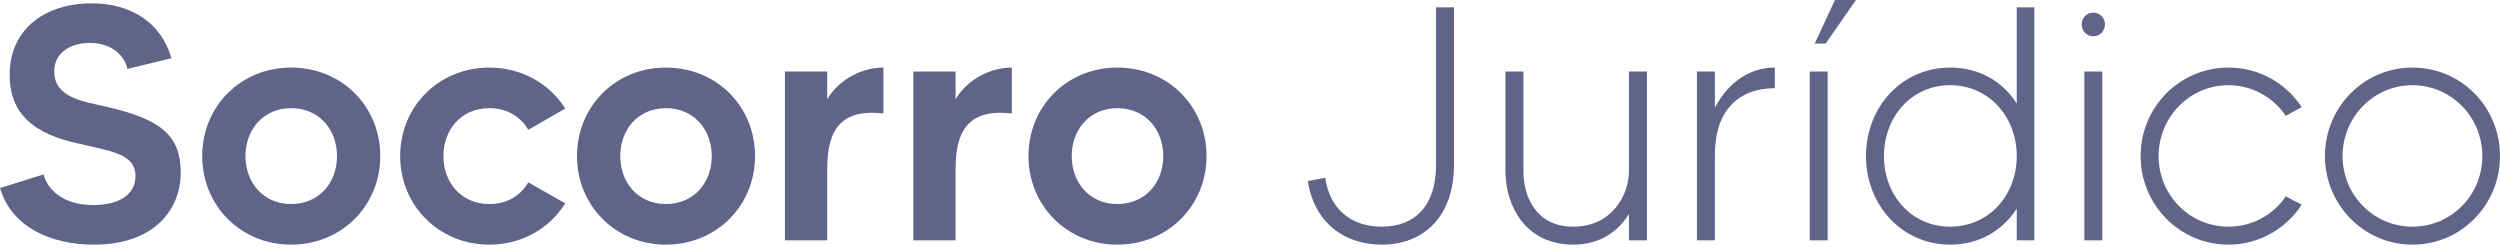 <svg xmlns="http://www.w3.org/2000/svg" width="250" height="25" viewBox="0 0 250 25" fill="none"><path d="M10.551 10.651C8.388 10.152 5.425 9.785 5.425 7.156C5.425 5.292 7.023 4.294 8.953 4.294C11.283 4.294 12.482 5.658 12.748 6.89L17.141 5.825C16.143 2.263 13.081 0.333 9.186 0.333C4.327 0.333 0.965 3.062 0.965 7.456C0.965 10.684 2.53 13.047 7.223 14.212C10.917 15.111 13.546 15.277 13.546 17.607C13.546 19.604 11.683 20.503 9.353 20.503C6.091 20.503 4.693 18.772 4.36 17.441L0 18.805C1.132 22.666 5.026 24.464 9.386 24.464C15.477 24.464 18.073 20.902 18.073 17.274C18.073 13.513 16.076 11.916 10.551 10.651Z" fill="#606489"></path><path d="M29.108 6.757C24.049 6.757 20.221 10.651 20.221 15.61C20.221 20.536 24.049 24.464 29.108 24.464C34.2 24.464 38.028 20.536 38.028 15.61C38.028 10.651 34.2 6.757 29.108 6.757ZM29.108 20.403C26.312 20.403 24.548 18.24 24.548 15.61C24.548 12.981 26.312 10.817 29.108 10.817C31.937 10.817 33.701 12.981 33.701 15.61C33.701 18.24 31.937 20.403 29.108 20.403Z" fill="#606489"></path><path d="M48.936 20.403C46.107 20.403 44.343 18.24 44.343 15.61C44.343 12.981 46.107 10.817 48.936 10.817C50.733 10.817 52.065 11.683 52.83 12.981L56.525 10.851C54.961 8.388 52.198 6.757 48.936 6.757C43.877 6.757 40.016 10.651 40.016 15.61C40.016 20.536 43.877 24.464 48.936 24.464C52.198 24.464 54.961 22.833 56.525 20.336L52.83 18.24C52.065 19.538 50.733 20.403 48.936 20.403Z" fill="#606489"></path><path d="M66.585 6.757C61.526 6.757 57.698 10.651 57.698 15.61C57.698 20.536 61.526 24.464 66.585 24.464C71.677 24.464 75.505 20.536 75.505 15.61C75.505 10.651 71.677 6.757 66.585 6.757ZM66.585 20.403C63.789 20.403 62.025 18.24 62.025 15.61C62.025 12.981 63.789 10.817 66.585 10.817C69.414 10.817 71.178 12.981 71.178 15.61C71.178 18.24 69.414 20.403 66.585 20.403Z" fill="#606489"></path><path d="M82.719 9.919V7.156H78.491V24.031H82.719V17.075C82.719 13.946 83.351 10.751 88.344 11.35V6.757C86.313 6.757 83.983 7.822 82.719 9.919Z" fill="#606489"></path><path d="M95.558 9.919V7.156H91.33V24.031H95.558V17.075C95.558 13.946 96.19 10.751 101.182 11.35V6.757C99.152 6.757 96.822 7.822 95.558 9.919Z" fill="#606489"></path><path d="M111.733 6.757C106.674 6.757 102.846 10.651 102.846 15.61C102.846 20.536 106.674 24.464 111.733 24.464C116.825 24.464 120.653 20.536 120.653 15.61C120.653 10.651 116.825 6.757 111.733 6.757ZM111.733 20.403C108.937 20.403 107.173 18.24 107.173 15.61C107.173 12.981 108.937 10.817 111.733 10.817C114.562 10.817 116.326 12.981 116.326 15.61C116.326 18.24 114.562 20.403 111.733 20.403Z" fill="#606489"></path><path d="M143.603 0.732V16.509C143.603 20.603 141.473 22.666 138.177 22.666C135.248 22.666 132.985 21.035 132.519 17.774L130.788 18.106C131.387 22.167 134.35 24.464 138.177 24.464C142.438 24.464 145.4 21.568 145.4 16.509V0.732H143.603Z" fill="#606489"></path><path d="M162.894 7.156V17.141C162.894 19.438 161.23 22.666 157.335 22.666C153.441 22.666 152.343 19.438 152.343 17.141V7.156H150.545V17.141C150.545 20.436 152.443 24.464 157.335 24.464C159.998 24.464 161.829 23.132 162.894 21.401V24.031H164.691V7.156H162.894Z" fill="#606489"></path><path d="M171.488 10.784V7.156H169.69V24.031H171.488V15.444C171.488 11.183 173.751 8.82 177.479 8.82V6.757C174.716 6.757 172.652 8.521 171.488 10.784Z" fill="#606489"></path><path d="M180.969 24.031H182.766V7.156H180.969V24.031ZM183.499 0L181.468 4.36H182.567L185.595 0H183.499Z" fill="#606489"></path><path d="M201.675 0.732V10.351C200.277 8.155 197.947 6.757 195.018 6.757C190.159 6.757 186.597 10.717 186.597 15.61C186.597 20.47 190.159 24.464 195.018 24.464C197.947 24.464 200.277 23.032 201.675 20.869V24.031H203.439V0.732H201.675ZM195.018 22.666C191.124 22.666 188.395 19.504 188.395 15.61C188.395 11.716 191.124 8.521 195.018 8.521C198.912 8.521 201.675 11.716 201.675 15.61C201.675 19.504 198.912 22.666 195.018 22.666Z" fill="#606489"></path><path d="M208.435 24.031H210.232V7.156H208.435V24.031ZM209.333 3.628C209.999 3.628 210.498 3.095 210.498 2.43C210.498 1.797 209.999 1.265 209.333 1.265C208.668 1.265 208.168 1.797 208.168 2.43C208.168 3.095 208.668 3.628 209.333 3.628Z" fill="#606489"></path><path d="M222.85 22.666C218.956 22.666 215.86 19.504 215.86 15.61C215.86 11.716 218.956 8.521 222.85 8.521C225.246 8.521 227.343 9.752 228.575 11.583L230.172 10.717C228.608 8.321 225.912 6.757 222.85 6.757C217.957 6.757 214.063 10.717 214.063 15.61C214.063 20.47 217.957 24.464 222.85 24.464C225.912 24.464 228.608 22.866 230.172 20.47L228.575 19.637C227.343 21.468 225.246 22.666 222.85 22.666Z" fill="#606489"></path><path d="M241.246 6.757C236.387 6.757 232.493 10.717 232.493 15.61C232.493 20.47 236.387 24.464 241.246 24.464C246.139 24.464 250 20.47 250 15.61C250 10.717 246.139 6.757 241.246 6.757ZM241.246 22.666C237.352 22.666 234.257 19.504 234.257 15.61C234.257 11.716 237.352 8.521 241.246 8.521C245.141 8.521 248.236 11.716 248.236 15.61C248.236 19.504 245.141 22.666 241.246 22.666Z" fill="#606489"></path></svg>